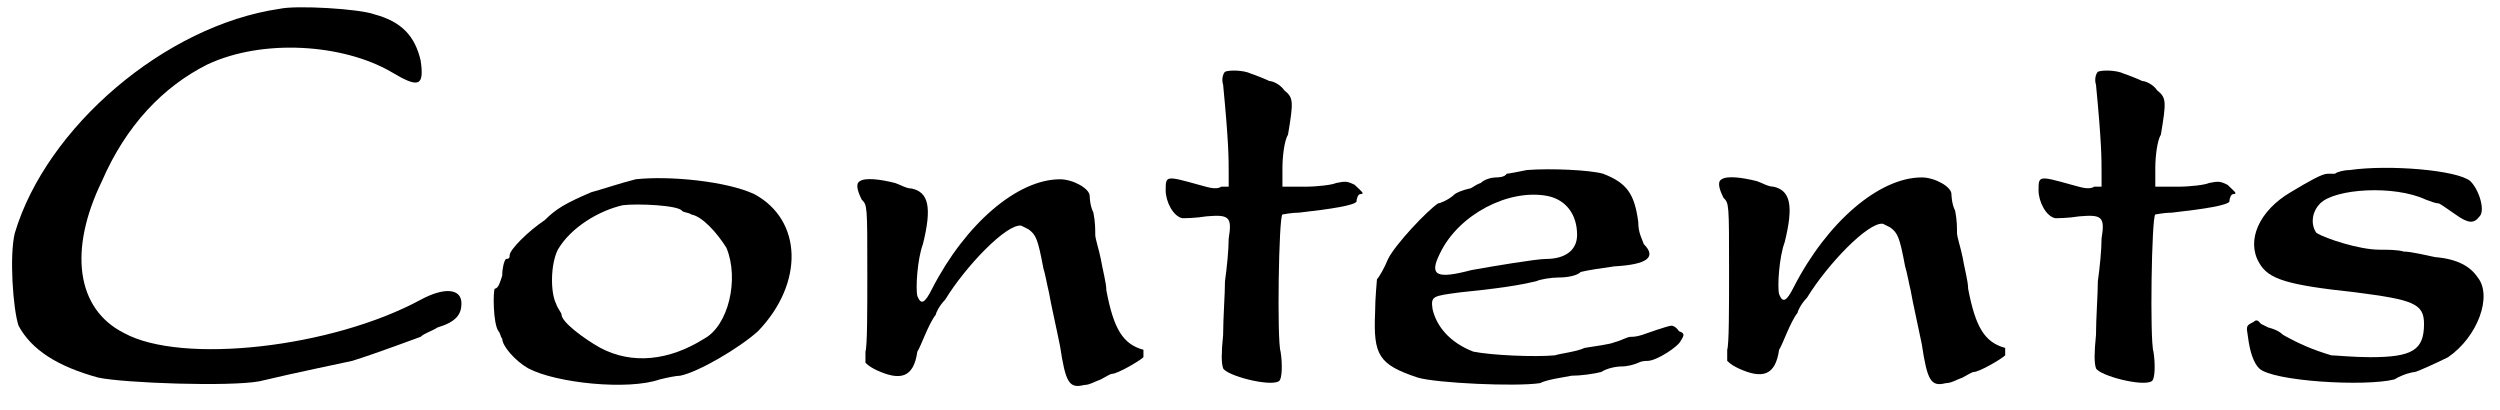 <?xml version='1.0' encoding='utf-8'?>
<svg xmlns="http://www.w3.org/2000/svg" xmlns:xlink="http://www.w3.org/1999/xlink" width="134px" height="22px" viewBox="0 0 1349 220" version="1.1">
<defs>
<path id="gl4109" d="M 151 4 C 89 13 25 68 8 125 C 5 137 7 166 10 175 C 17 188 31 197 53 203 C 67 206 124 208 140 205 C 161 200 181 196 190 194 C 203 190 224 182 227 181 C 229 179 233 178 236 176 C 246 173 249 169 249 163 C 249 155 240 154 227 161 C 179 187 98 196 67 179 C 41 166 37 134 55 97 C 68 67 88 46 112 34 C 142 20 185 23 211 38 C 226 47 229 46 227 32 C 224 19 217 11 202 7 C 194 4 160 2 151 4 z" fill="black"/><!-- width=260 height=220 -->
<path id="gl1794" d="M 80 2 C 72 4 60 8 56 9 C 42 15 37 18 31 24 C 22 30 12 40 12 43 C 12 44 12 45 10 45 C 9 46 8 50 8 54 C 7 57 6 61 4 61 C 3 62 3 80 6 84 C 7 85 7 87 8 88 C 8 92 15 100 22 104 C 37 112 76 116 93 110 C 97 109 102 108 104 108 C 114 106 136 93 146 84 C 171 58 170 24 144 10 C 129 3 98 0 80 2 M 105 19 C 106 20 109 20 110 21 C 116 22 124 31 129 39 C 136 56 130 81 117 88 C 98 100 78 102 61 93 C 52 88 40 79 40 75 C 40 74 38 72 37 69 C 34 63 34 48 38 40 C 45 28 60 19 73 16 C 81 15 103 16 105 19 z" fill="black"/><!-- width=172 height=120 -->
<path id="gl4112" d="M 4 3 C 2 4 2 7 5 13 C 8 16 8 16 8 53 C 8 73 8 92 7 95 C 7 98 7 99 7 101 C 9 103 11 104 13 105 C 26 111 33 109 35 95 C 37 92 41 80 45 75 C 45 74 47 70 50 67 C 61 49 83 26 91 27 C 91 27 93 28 95 29 C 99 32 100 34 103 50 C 104 53 105 59 106 63 C 107 69 110 82 112 92 C 115 112 117 115 125 113 C 128 113 131 111 134 110 C 136 109 139 107 140 107 C 143 107 155 100 157 98 C 157 95 157 94 157 94 C 146 91 141 83 137 62 C 137 58 135 51 134 45 C 133 40 131 34 131 32 C 131 29 131 25 130 20 C 128 16 128 11 128 11 C 128 7 119 2 112 2 C 89 2 61 26 43 61 C 39 69 37 70 35 65 C 34 61 35 45 38 37 C 43 17 41 9 32 7 C 29 7 26 5 23 4 C 15 2 7 1 4 3 z" fill="black"/><!-- width=169 height=125 -->
<path id="gl1797" d="M 38 2 C 37 3 36 6 37 9 C 40 40 40 49 40 56 C 40 58 40 62 40 64 C 39 64 38 64 36 64 C 33 66 28 64 24 63 C 6 58 6 58 6 66 C 6 72 10 80 15 81 C 16 81 22 81 28 80 C 40 79 42 80 40 92 C 40 98 39 108 38 115 C 38 122 37 135 37 144 C 36 154 36 159 37 162 C 39 166 62 172 67 169 C 69 168 69 159 68 153 C 66 147 67 80 69 79 C 69 79 74 78 78 78 C 96 76 108 74 109 72 C 109 70 110 68 111 68 C 114 68 111 66 108 63 C 104 61 103 61 98 62 C 96 63 88 64 81 64 C 78 64 73 64 69 64 C 69 61 69 57 69 54 C 69 48 70 39 72 36 C 75 18 75 16 70 12 C 68 9 64 7 62 7 C 60 6 55 4 52 3 C 48 1 40 1 38 2 z" fill="black"/><!-- width=120 height=177 -->
<path id="gl1799" d="M 90 2 C 85 3 80 4 79 4 C 78 6 74 6 73 6 C 71 6 67 7 65 9 C 62 10 60 12 59 12 C 59 12 54 13 51 15 C 48 18 43 20 42 20 C 36 24 19 42 15 50 C 13 55 10 60 9 61 C 9 62 8 71 8 79 C 7 102 10 107 31 114 C 41 117 84 119 97 117 C 101 115 109 114 114 113 C 119 113 126 112 130 111 C 133 109 138 108 141 108 C 144 108 148 107 150 106 C 152 105 154 105 155 105 C 160 105 172 97 173 94 C 175 91 175 90 172 89 C 170 86 168 86 168 86 C 166 86 155 90 152 91 C 149 92 147 92 146 92 C 144 92 141 94 137 95 C 135 96 127 97 121 98 C 117 100 108 101 105 102 C 94 103 71 102 61 100 C 48 95 41 86 39 77 C 38 70 39 70 54 68 C 84 65 90 63 95 62 C 97 61 103 60 107 60 C 112 60 117 59 119 57 C 123 56 130 55 137 54 C 155 53 160 49 153 42 C 152 39 150 36 150 30 C 148 15 144 9 131 4 C 124 2 103 1 90 2 M 101 16 C 111 18 117 26 117 37 C 117 45 111 50 100 50 C 95 50 71 54 60 56 C 41 61 37 59 43 47 C 53 26 80 12 101 16 z" fill="black"/><!-- width=183 height=126 -->
<path id="gl4112" d="M 4 3 C 2 4 2 7 5 13 C 8 16 8 16 8 53 C 8 73 8 92 7 95 C 7 98 7 99 7 101 C 9 103 11 104 13 105 C 26 111 33 109 35 95 C 37 92 41 80 45 75 C 45 74 47 70 50 67 C 61 49 83 26 91 27 C 91 27 93 28 95 29 C 99 32 100 34 103 50 C 104 53 105 59 106 63 C 107 69 110 82 112 92 C 115 112 117 115 125 113 C 128 113 131 111 134 110 C 136 109 139 107 140 107 C 143 107 155 100 157 98 C 157 95 157 94 157 94 C 146 91 141 83 137 62 C 137 58 135 51 134 45 C 133 40 131 34 131 32 C 131 29 131 25 130 20 C 128 16 128 11 128 11 C 128 7 119 2 112 2 C 89 2 61 26 43 61 C 39 69 37 70 35 65 C 34 61 35 45 38 37 C 43 17 41 9 32 7 C 29 7 26 5 23 4 C 15 2 7 1 4 3 z" fill="black"/><!-- width=169 height=125 -->
<path id="gl1797" d="M 38 2 C 37 3 36 6 37 9 C 40 40 40 49 40 56 C 40 58 40 62 40 64 C 39 64 38 64 36 64 C 33 66 28 64 24 63 C 6 58 6 58 6 66 C 6 72 10 80 15 81 C 16 81 22 81 28 80 C 40 79 42 80 40 92 C 40 98 39 108 38 115 C 38 122 37 135 37 144 C 36 154 36 159 37 162 C 39 166 62 172 67 169 C 69 168 69 159 68 153 C 66 147 67 80 69 79 C 69 79 74 78 78 78 C 96 76 108 74 109 72 C 109 70 110 68 111 68 C 114 68 111 66 108 63 C 104 61 103 61 98 62 C 96 63 88 64 81 64 C 78 64 73 64 69 64 C 69 61 69 57 69 54 C 69 48 70 39 72 36 C 75 18 75 16 70 12 C 68 9 64 7 62 7 C 60 6 55 4 52 3 C 48 1 40 1 38 2 z" fill="black"/><!-- width=120 height=177 -->
<path id="gl3602" d="M 59 3 C 56 3 52 4 51 5 C 51 5 49 5 47 5 C 44 5 37 9 27 15 C 10 25 3 41 10 53 C 15 62 25 65 62 69 C 93 73 99 75 99 86 C 99 100 93 104 70 104 C 61 104 51 103 49 103 C 39 100 32 97 23 92 C 20 89 15 88 15 88 C 15 88 13 87 11 86 C 10 85 9 83 7 85 C 3 87 3 87 4 93 C 5 101 7 107 10 110 C 17 117 67 120 83 116 C 88 113 93 112 94 112 C 95 112 106 107 112 104 C 128 93 136 71 128 61 C 124 55 117 51 105 50 C 100 49 92 47 88 47 C 85 46 79 46 75 46 C 64 46 46 40 41 37 C 38 33 38 26 43 21 C 51 13 83 11 100 19 C 103 20 105 21 107 21 C 109 22 113 25 116 27 C 123 32 126 32 129 28 C 132 25 129 14 124 9 C 117 3 80 0 59 3 z" fill="black"/><!-- width=140 height=125 -->
</defs>
<use xlink:href="#gl4109" x="0" y="0"/>
<use xlink:href="#gl1794" x="263" y="94"/>
<use xlink:href="#gl4112" x="460" y="94"/>
<use xlink:href="#gl1797" x="623" y="36"/>
<use xlink:href="#gl1799" x="734" y="89"/>
<use xlink:href="#gl4112" x="925" y="93"/>
<use xlink:href="#gl1797" x="1094" y="36"/>
<use xlink:href="#gl3602" x="1209" y="88"/>
</svg>
